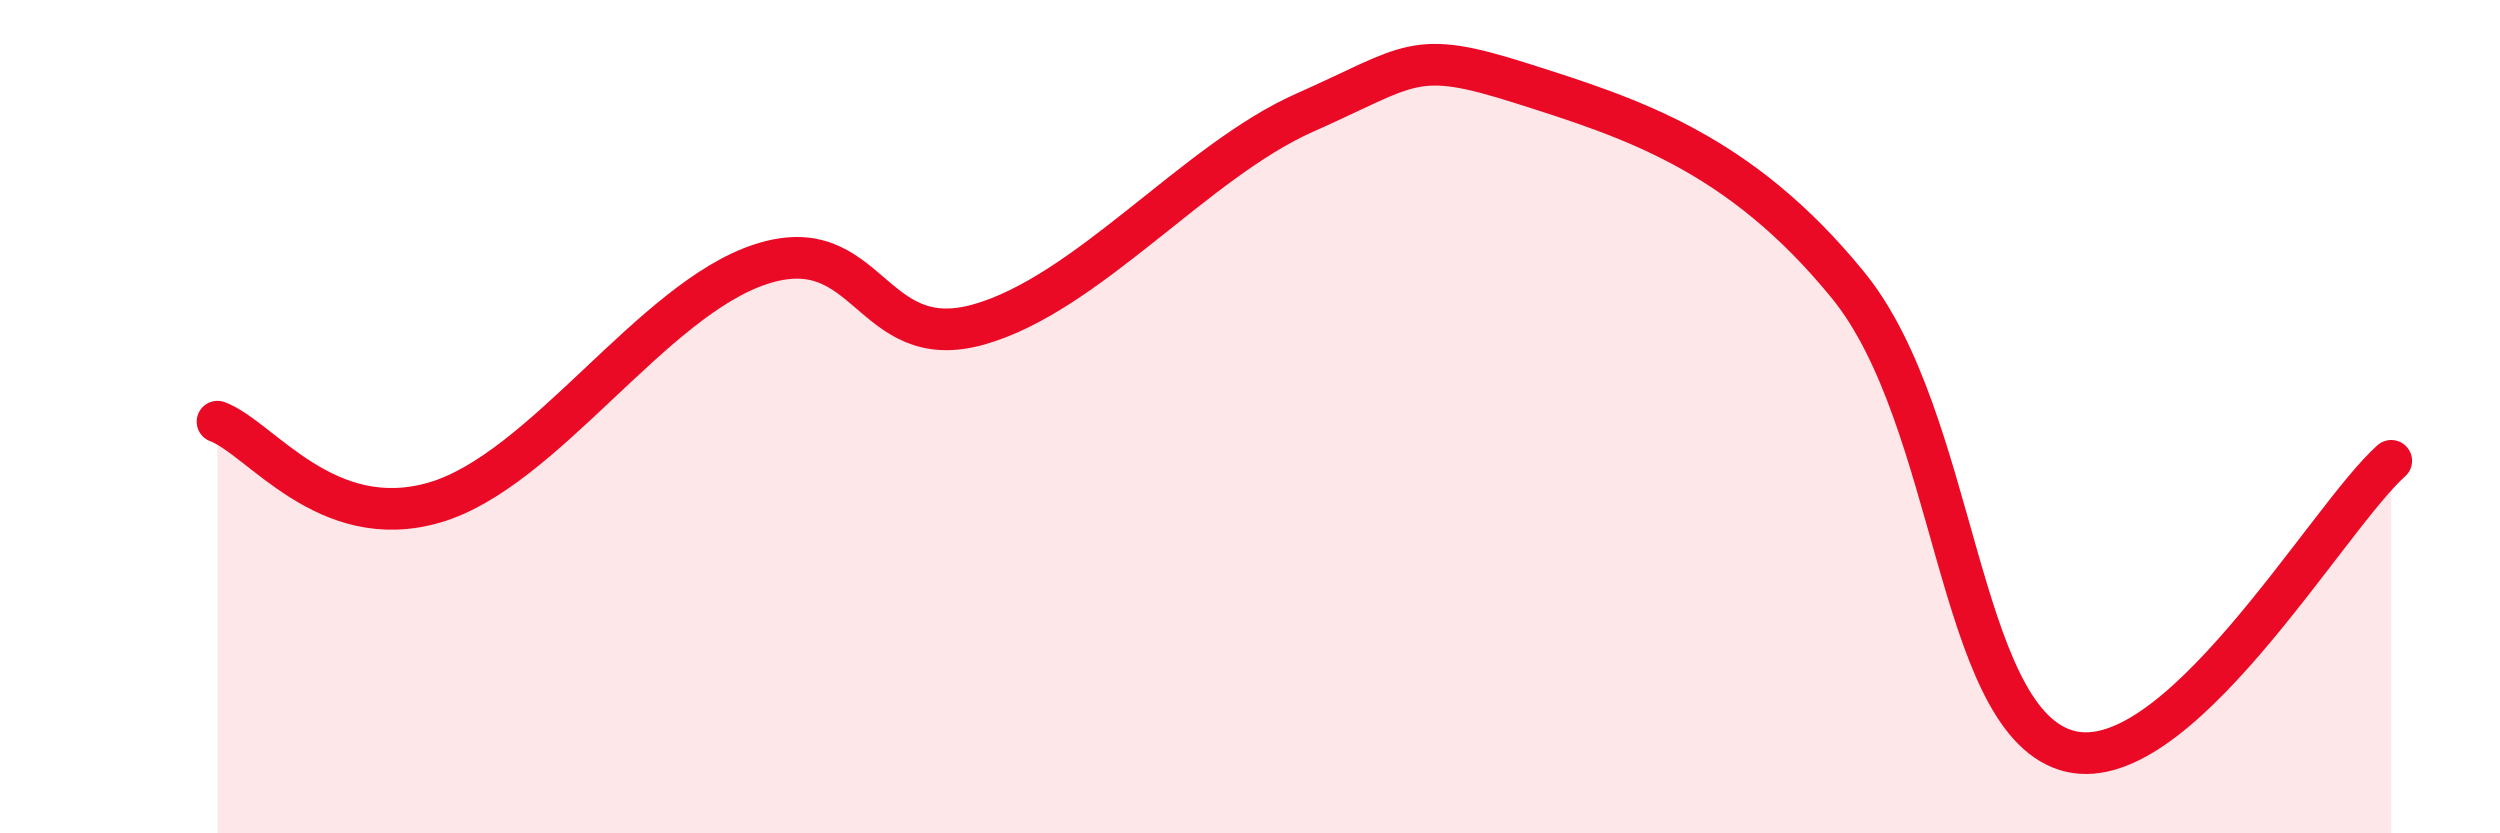 
    <svg width="60" height="20" viewBox="0 0 60 20" xmlns="http://www.w3.org/2000/svg">
      <path
        d="M 5.22,10.12 C 6.26,10.51 7.82,12.82 10.43,12.06 C 13.04,11.3 15.65,7.19 18.26,6.34 C 20.87,5.49 20.87,8.52 23.48,7.79 C 26.09,7.06 28.69,3.87 31.3,2.71 C 33.91,1.55 33.91,1.17 36.52,2 C 39.13,2.83 41.74,3.64 44.35,6.84 C 46.96,10.04 46.96,17.16 49.57,18 C 52.18,18.84 55.83,12.45 57.39,11.06L57.39 20L5.22 20Z"
        fill="#EB0A25"
        opacity="0.1"
        stroke-linecap="round"
        stroke-linejoin="round"
      />
      <path
        d="M 5.22,10.12 C 6.26,10.51 7.82,12.82 10.43,12.06 C 13.04,11.3 15.65,7.19 18.26,6.34 C 20.87,5.49 20.87,8.52 23.48,7.79 C 26.09,7.06 28.69,3.87 31.3,2.71 C 33.91,1.55 33.91,1.17 36.52,2 C 39.13,2.83 41.74,3.64 44.35,6.84 C 46.96,10.04 46.96,17.16 49.57,18 C 52.18,18.84 55.83,12.45 57.39,11.06"
        stroke="#EB0A25"
        stroke-width="1"
        fill="none"
        stroke-linecap="round"
        stroke-linejoin="round"
      />
    </svg>
  